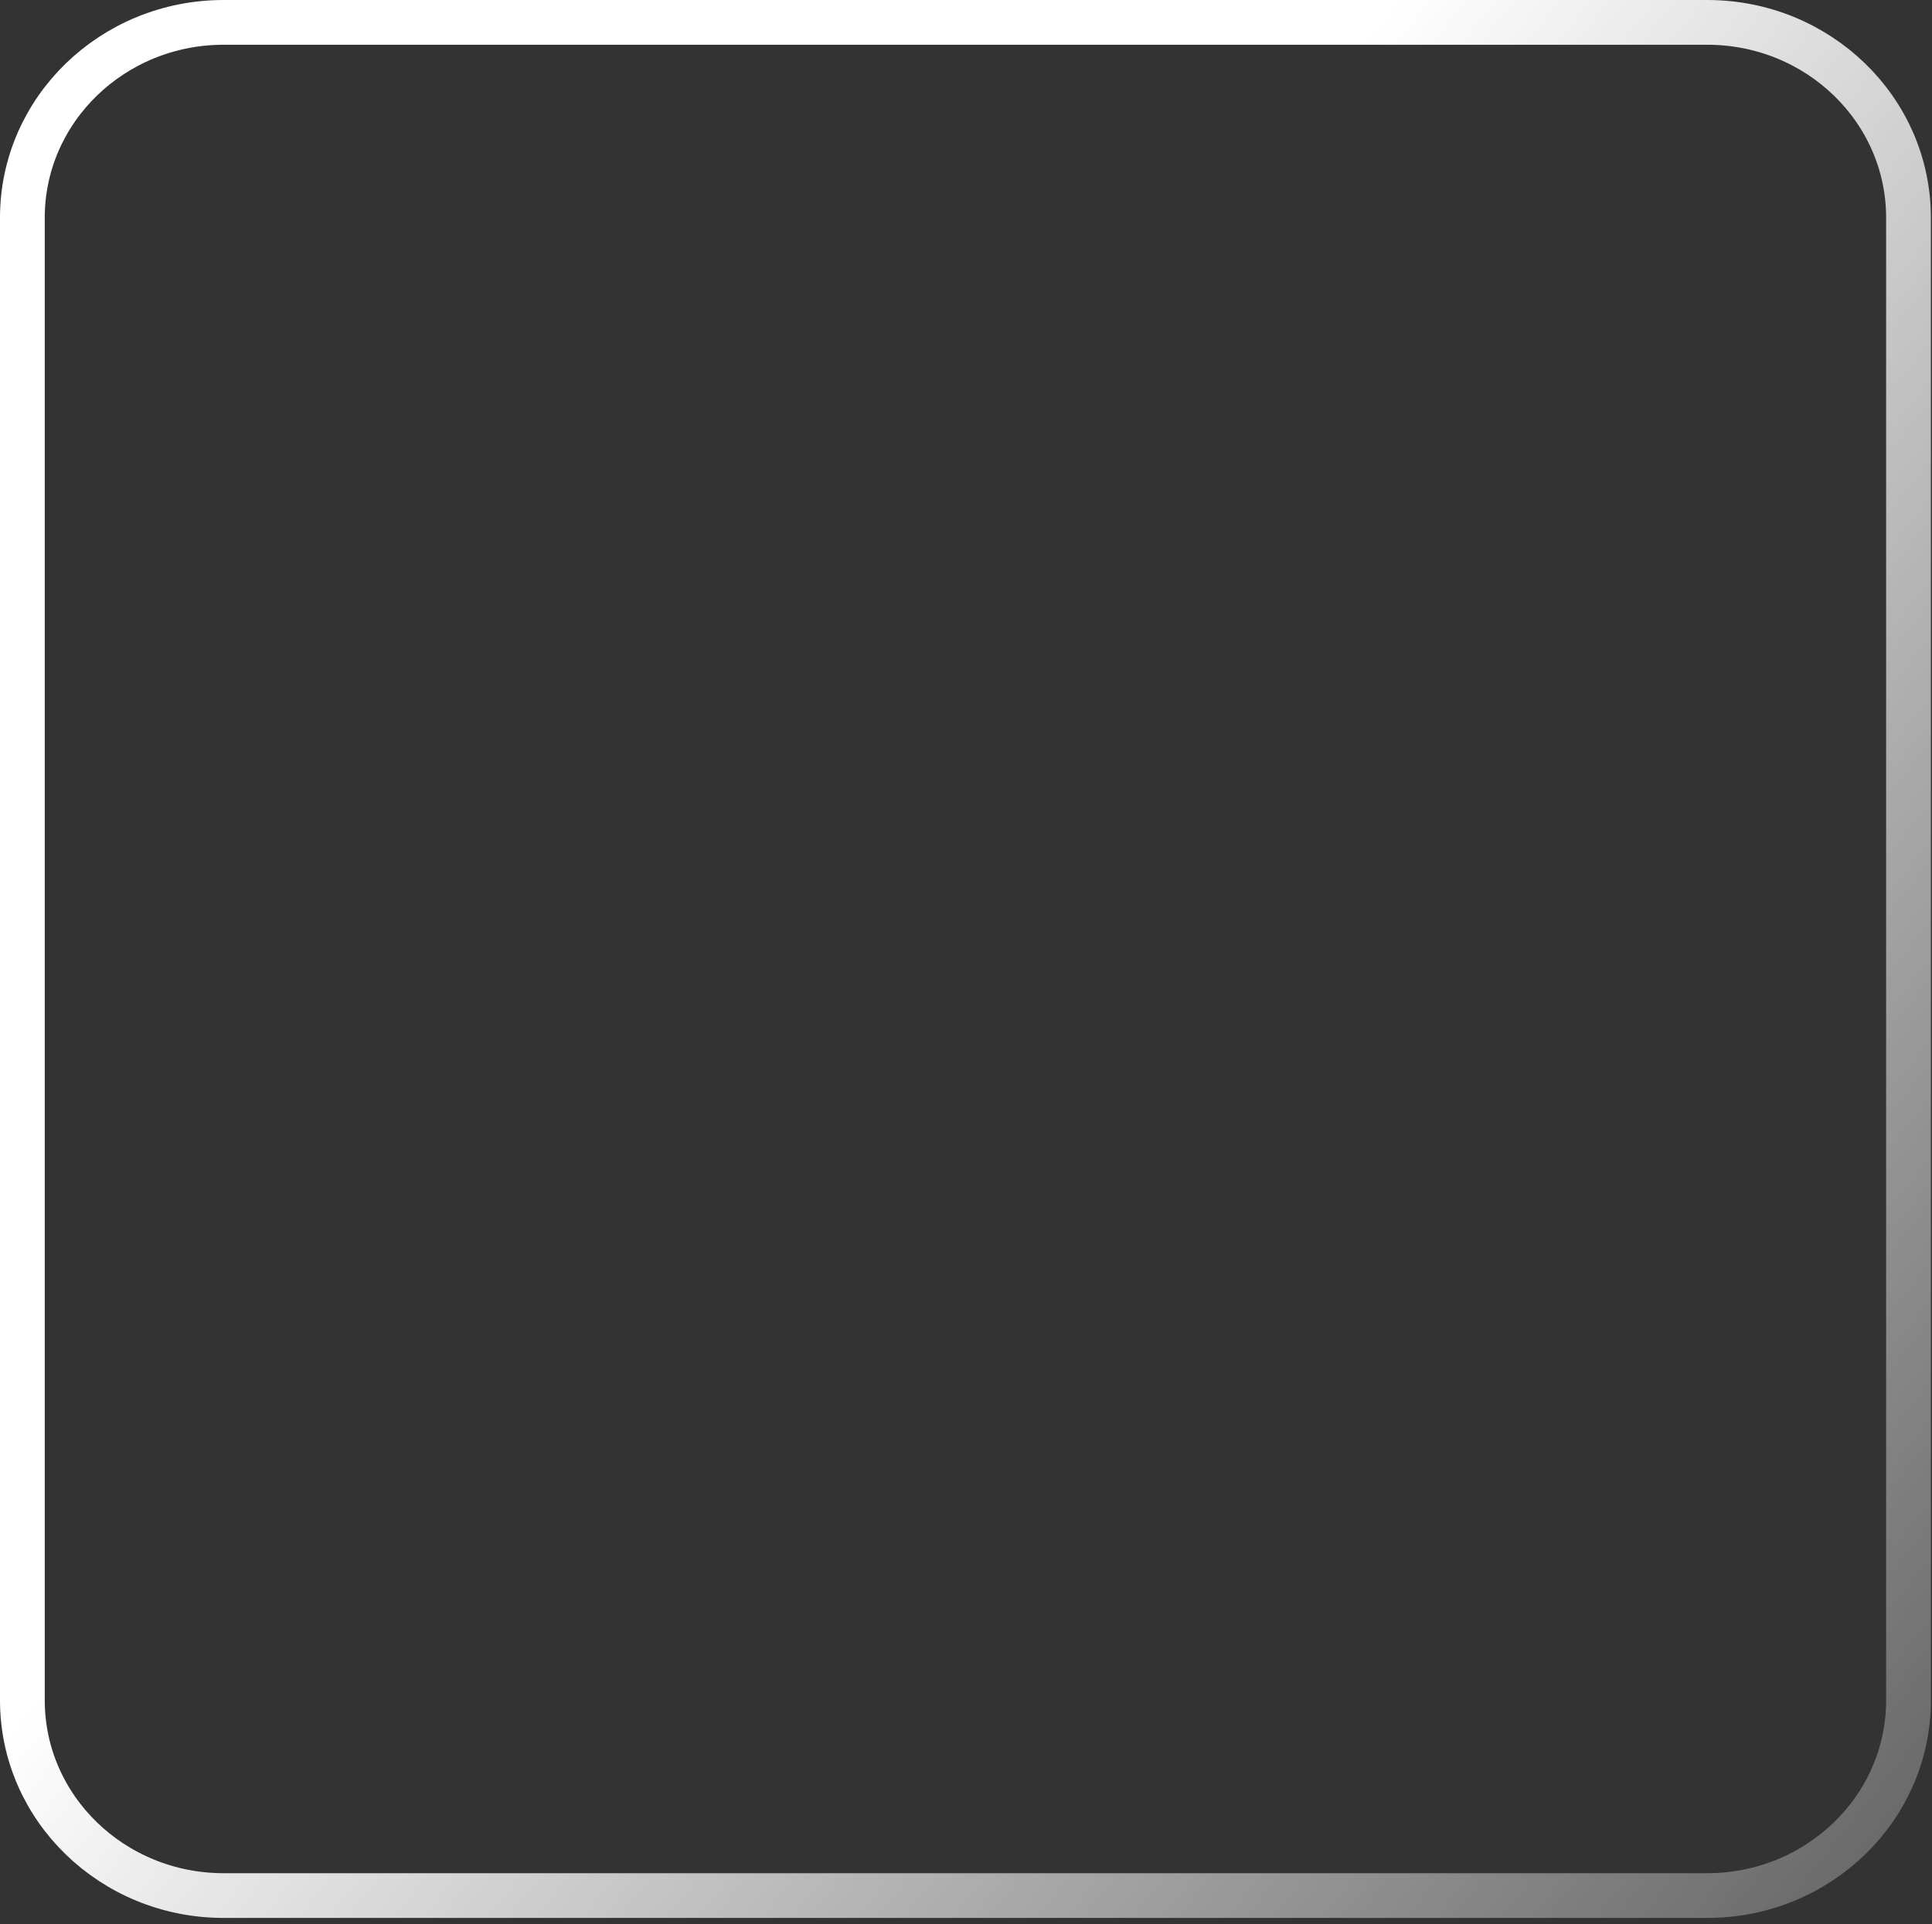 <svg width="259" height="258" viewBox="0 0 259 258" fill="none" xmlns="http://www.w3.org/2000/svg">
<rect x="0" y="0" width="259" height="258" fill="#333333" stroke="none"/>
<path d="M228.866 3H29.984C15.081 3 3 14.722 3 29.182V227.97C3 242.43 15.081 254.152 29.984 254.152H228.866C243.768 254.152 255.849 242.43 255.849 227.97V29.182C255.849 14.722 243.768 3 228.866 3Z" stroke="url(#paint0_linear_113_311)" stroke-width="6"/>
<defs>
<linearGradient id="paint0_linear_113_311" x1="237.36" y1="-62.455" x2="457.075" y2="113.669" gradientUnits="userSpaceOnUse">
<stop stop-color="white"/>
<stop offset="1" stop-color="white" stop-opacity="0"/>
</linearGradient>
</defs>
</svg>
